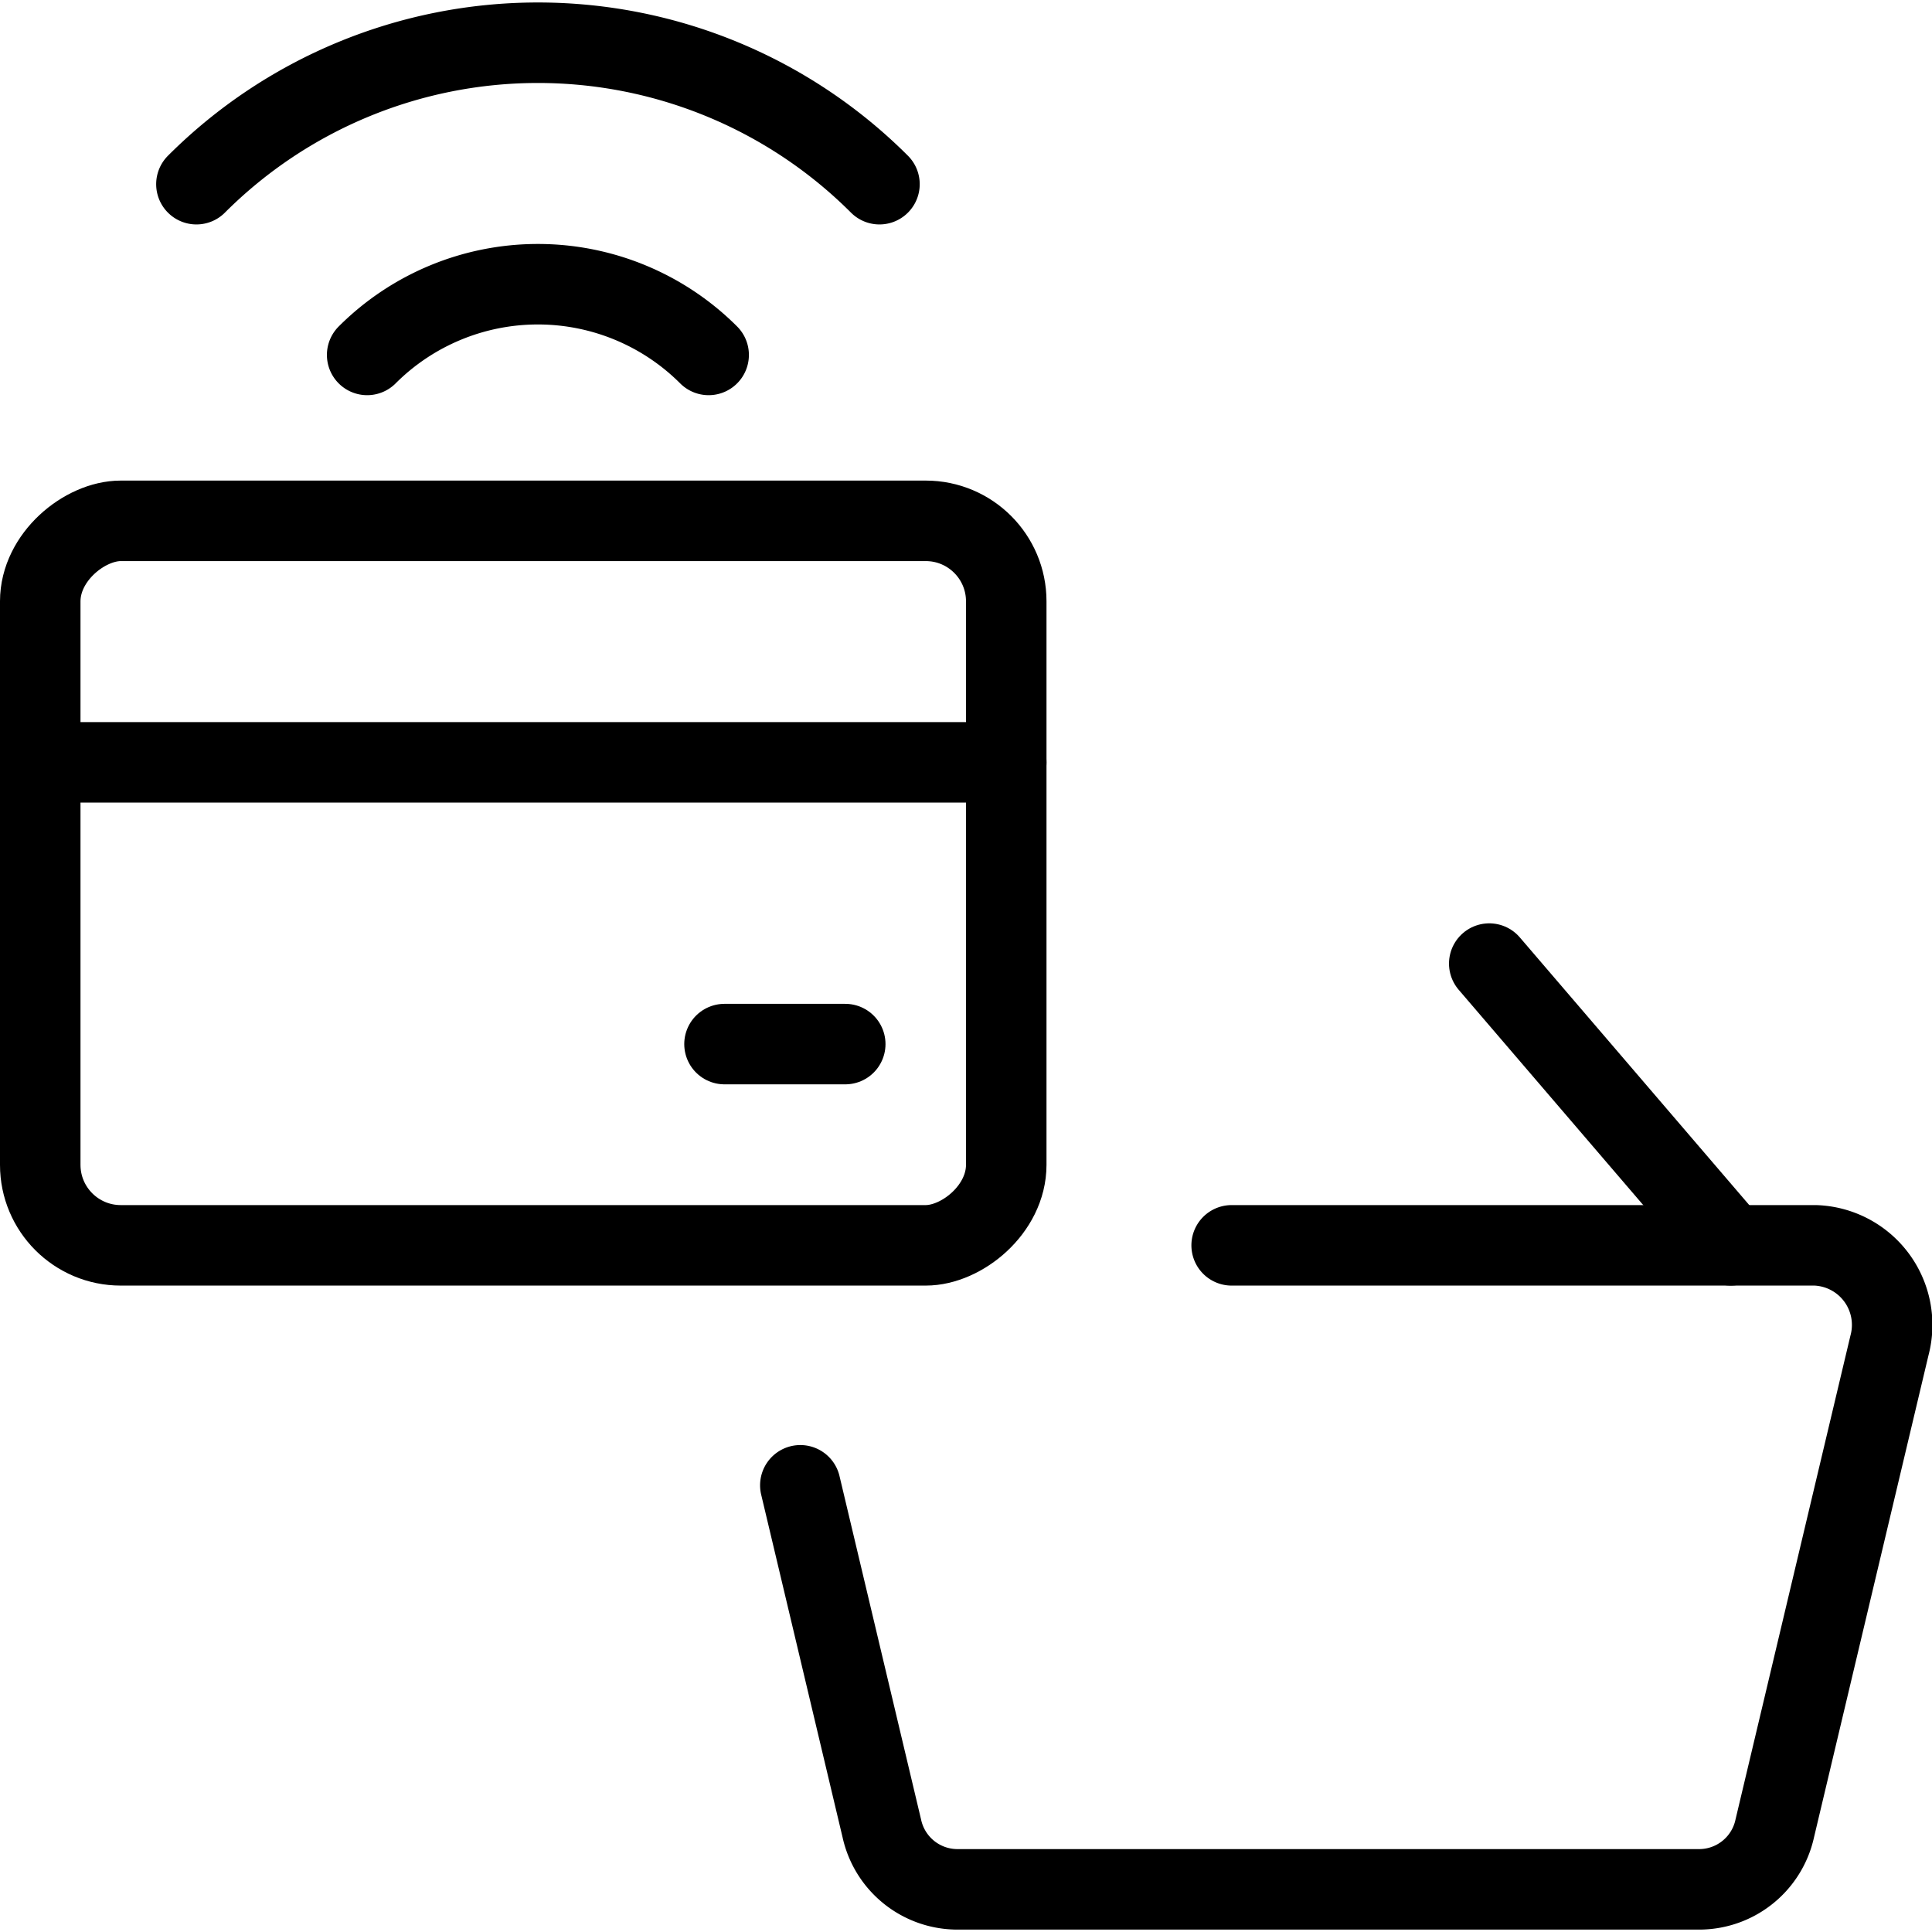 <svg xmlns="http://www.w3.org/2000/svg" viewBox="0 0 24 24"><g transform="matrix(1,0,0,1,0,0)"><defs><style>.a{fill:none;stroke:#000000;stroke-linecap:round;stroke-linejoin:round;}</style></defs><path class="a" d="M4.561,4.409a3,3,0,0,1,4.242,0"></path><path class="a" d="M2.44,2.288a6,6,0,0,1,8.485,0"></path><path class="a" d="M15.3,15.47h7.25a.989.989,0,0,1,.922,1.242l-1.425,6a.962.962,0,0,1-.922.758H11.876a.962.962,0,0,1-.922-.758L9.942,18.451"></path><line class="a" x1="21.5" y1="15.47" x2="18.5" y2="11.97"></line><rect class="a" x="2" y="4.97" width="9" height="12" rx="1" transform="translate(17.47 4.47) rotate(90)"></rect><line class="a" x1="12.5" y1="9.47" x2="0.5" y2="9.47"></line><line class="a" x1="9" y1="12.97" x2="10.5" y2="12.97"></line></g></svg>